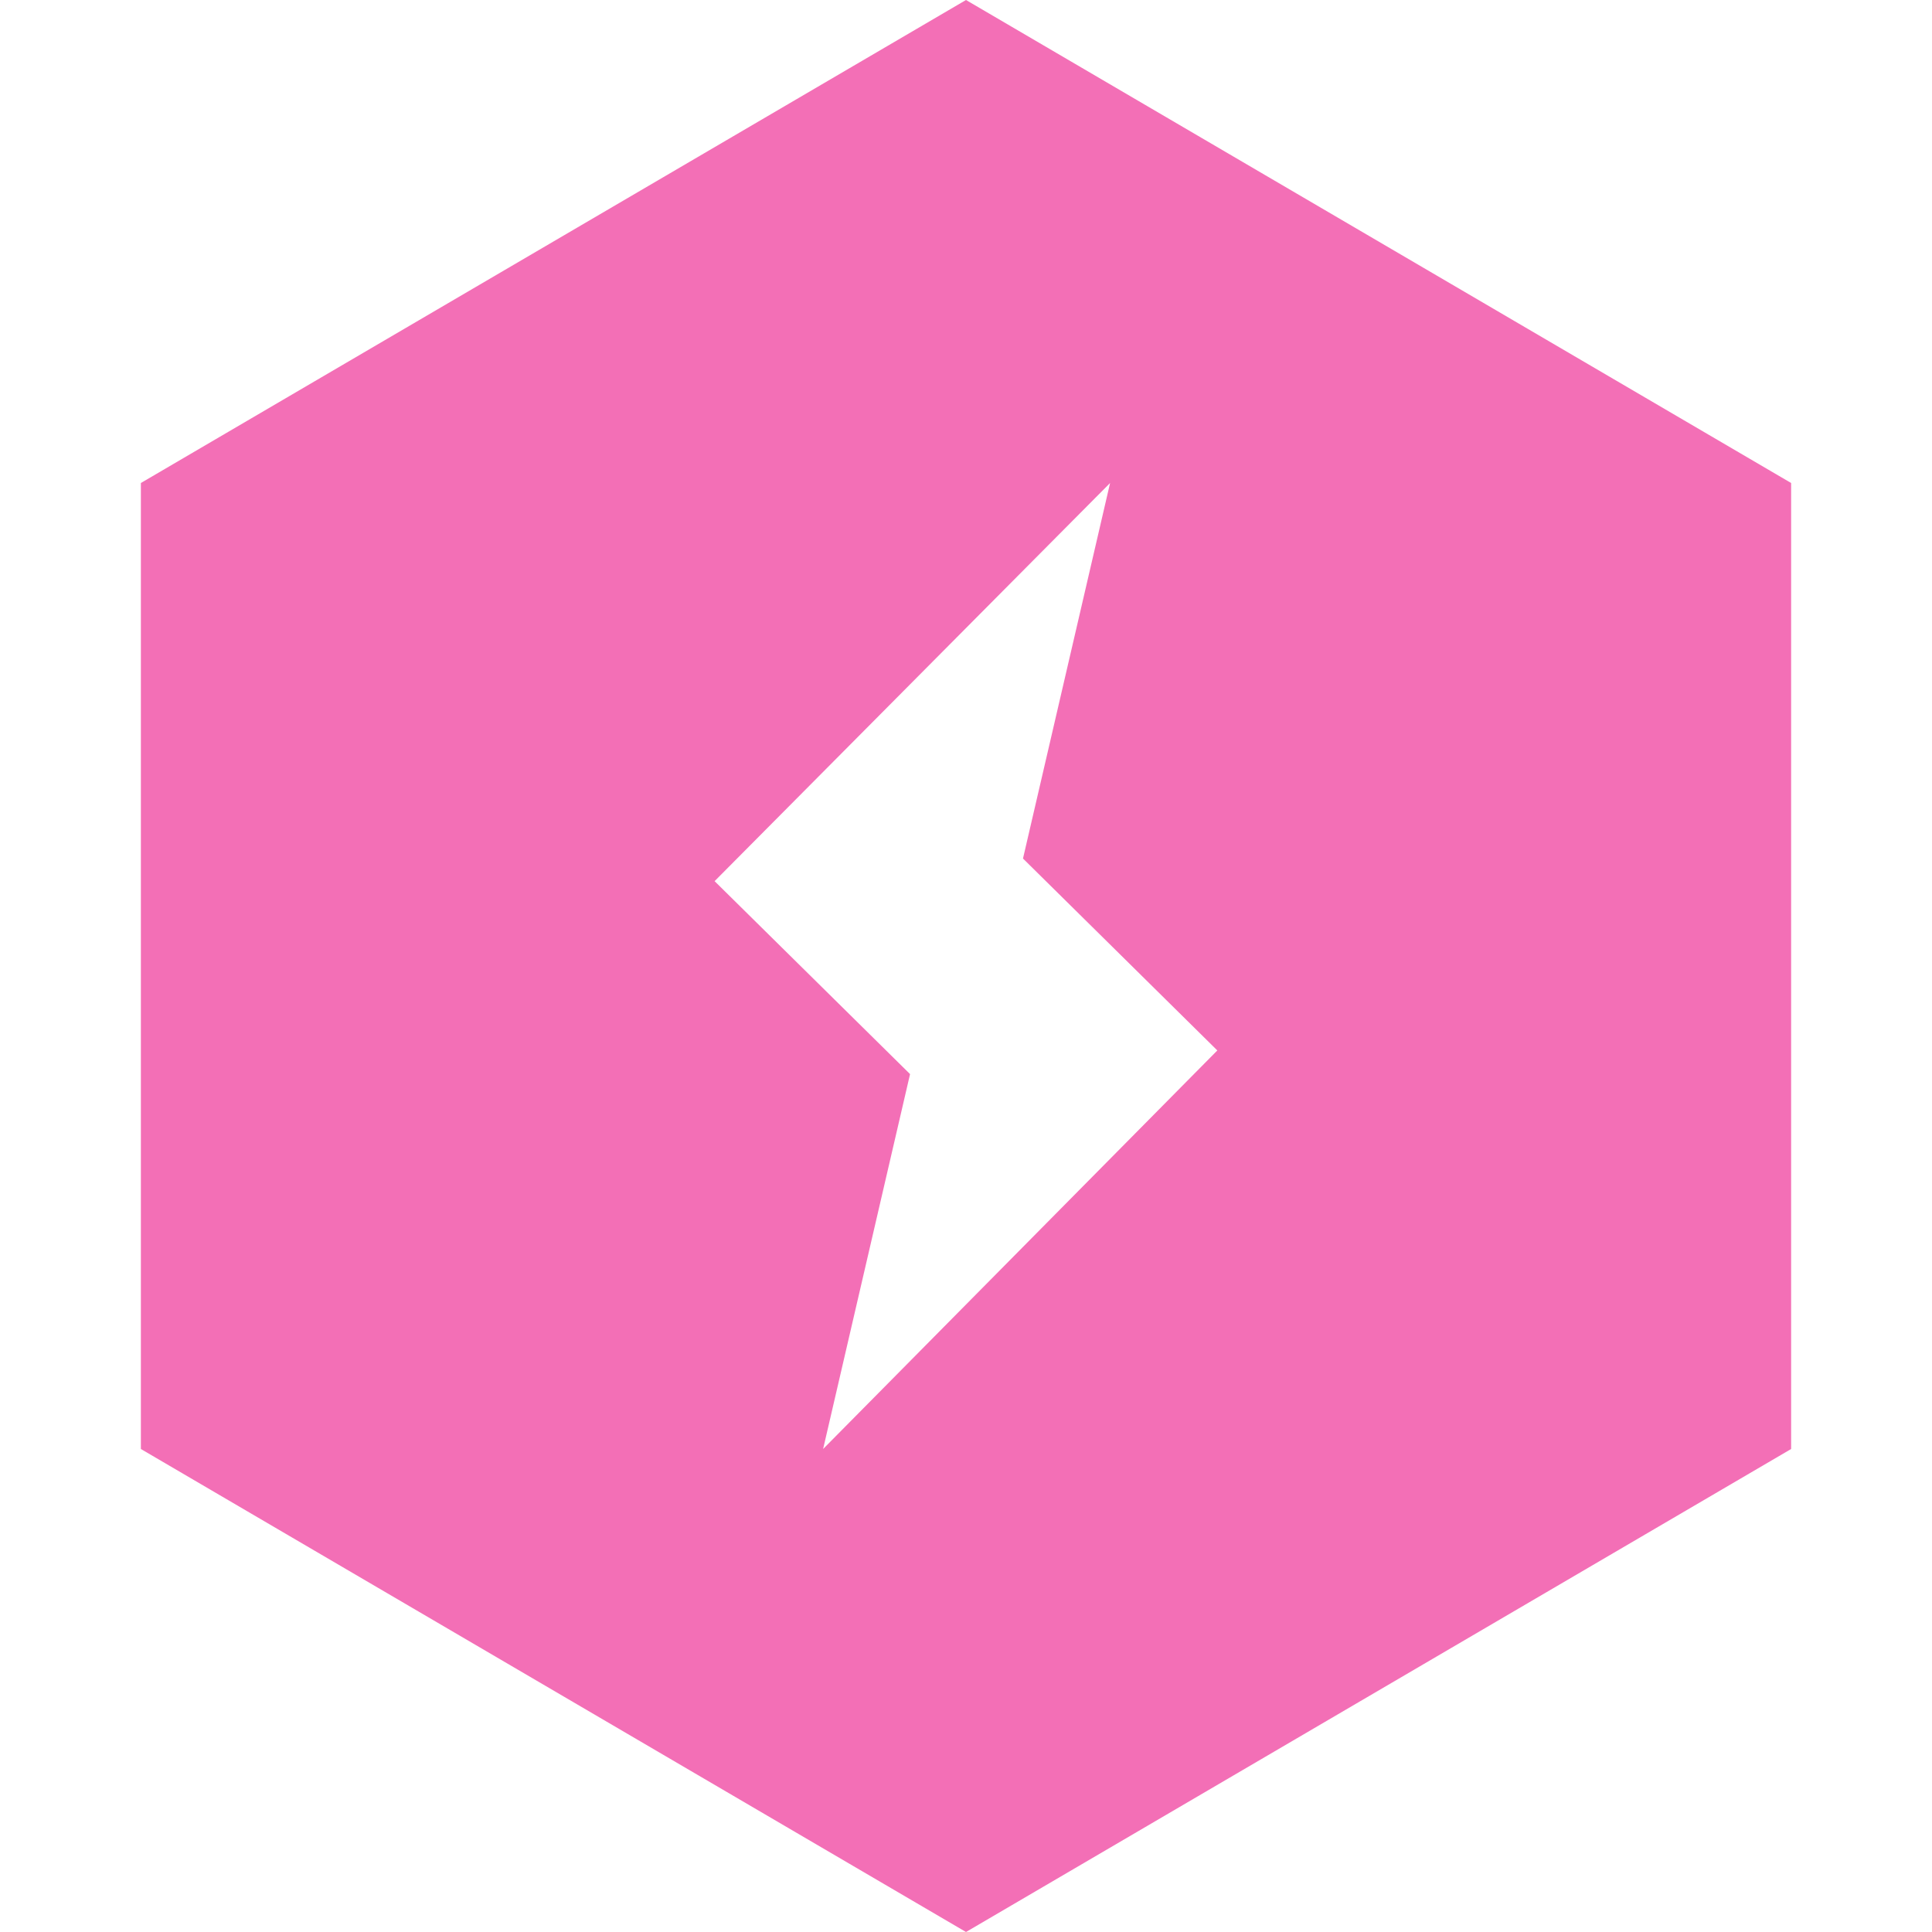 <svg role="img" width="32px" height="32px" viewBox="0 0 24 24" xmlns="http://www.w3.org/2000/svg"><title>PyTorch Lightning</title><path fill="#f36fb6" d="M12 0L1.75 6v12L12 24l10.25-6V6zm-1.775 18l1.08-4.657-2.428-2.397L13.79 6l-1.082 4.665 2.414 2.384z"/></svg>